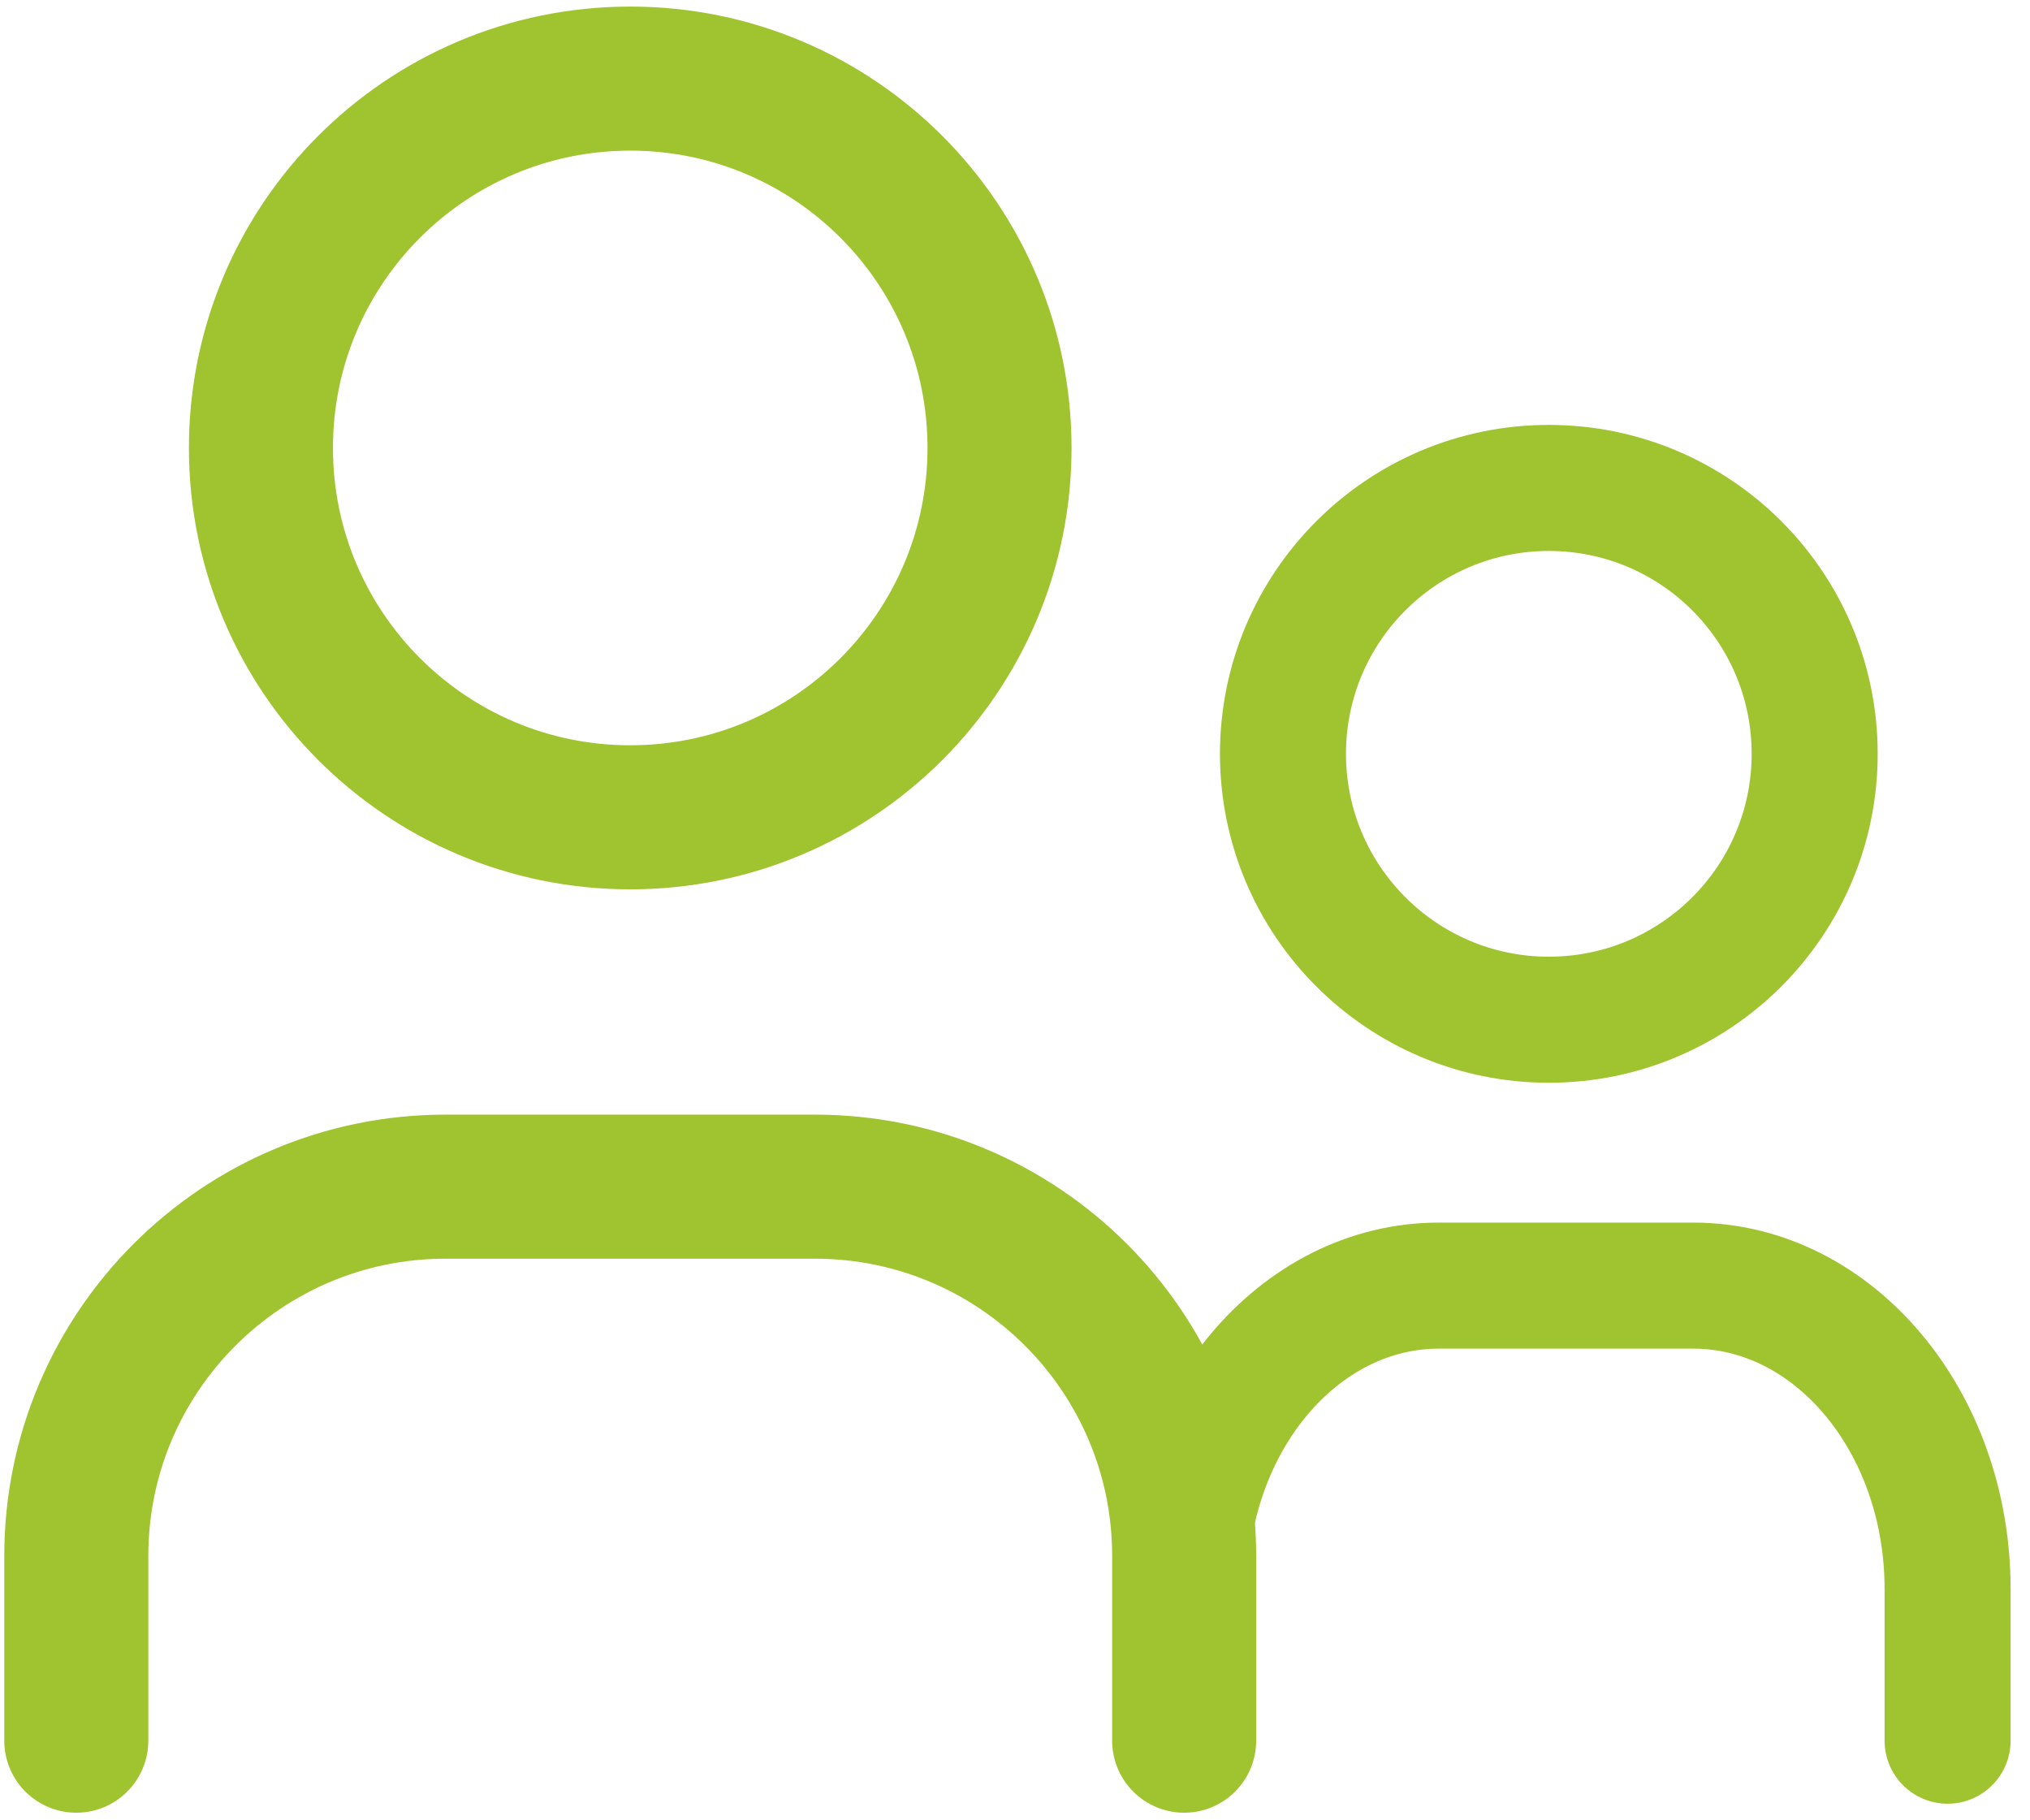 <?xml version="1.0" encoding="UTF-8" standalone="no"?>
<!DOCTYPE svg PUBLIC "-//W3C//DTD SVG 1.1//EN" "http://www.w3.org/Graphics/SVG/1.1/DTD/svg11.dtd">
<!-- Created with Vectornator (http://vectornator.io/) -->
<svg height="100%" stroke-miterlimit="10" style="fill-rule:nonzero;clip-rule:evenodd;stroke-linecap:round;stroke-linejoin:round;" version="1.1" viewBox="0 0 563.76 505.318" width="100%" xml:space="preserve" xmlns="http://www.w3.org/2000/svg" xmlns:xlink="http://www.w3.org/1999/xlink">
<defs/>
<g id="Layer-1">
<g opacity="1">
<path d="M72.469 124.383C72.469 181.024 118.385 226.94 175.026 226.94C231.666 226.94 277.582 181.024 277.582 124.383C277.582 67.743 231.666 21.826 175.026 21.826C118.385 21.826 72.469 67.743 72.469 124.383" fill="none" opacity="1" stroke="#a0c42f" stroke-linecap="round" stroke-linejoin="round" stroke-width="40"/>
<path d="M21.19 483.332L21.19 432.054C21.19 375.413 67.107 329.497 123.747 329.497L226.304 329.497C282.944 329.497 328.861 375.413 328.861 432.054L328.861 483.332" fill="none" opacity="1" stroke="#a0c42f" stroke-linecap="round" stroke-linejoin="round" stroke-width="40"/>
</g>
<g opacity="1">
<path d="M356.3 209.314C356.3 250.09 389.355 283.145 430.131 283.145C470.906 283.145 503.961 250.09 503.961 209.314C503.961 168.539 470.906 135.484 430.131 135.484C389.355 135.484 356.3 168.539 356.3 209.314" fill="none" opacity="1" stroke="#a0c42f" stroke-linecap="round" stroke-linejoin="round" stroke-width="35"/>
<path d="M328.951 483.332L328.951 441.213C328.951 394.69 360.578 356.975 399.593 356.975L470.234 356.975C509.249 356.975 540.876 394.69 540.876 441.213L540.876 483.332" fill="none" opacity="1" stroke="#a0c42f" stroke-linecap="round" stroke-linejoin="round" stroke-width="35"/>
</g>
</g>
</svg>
